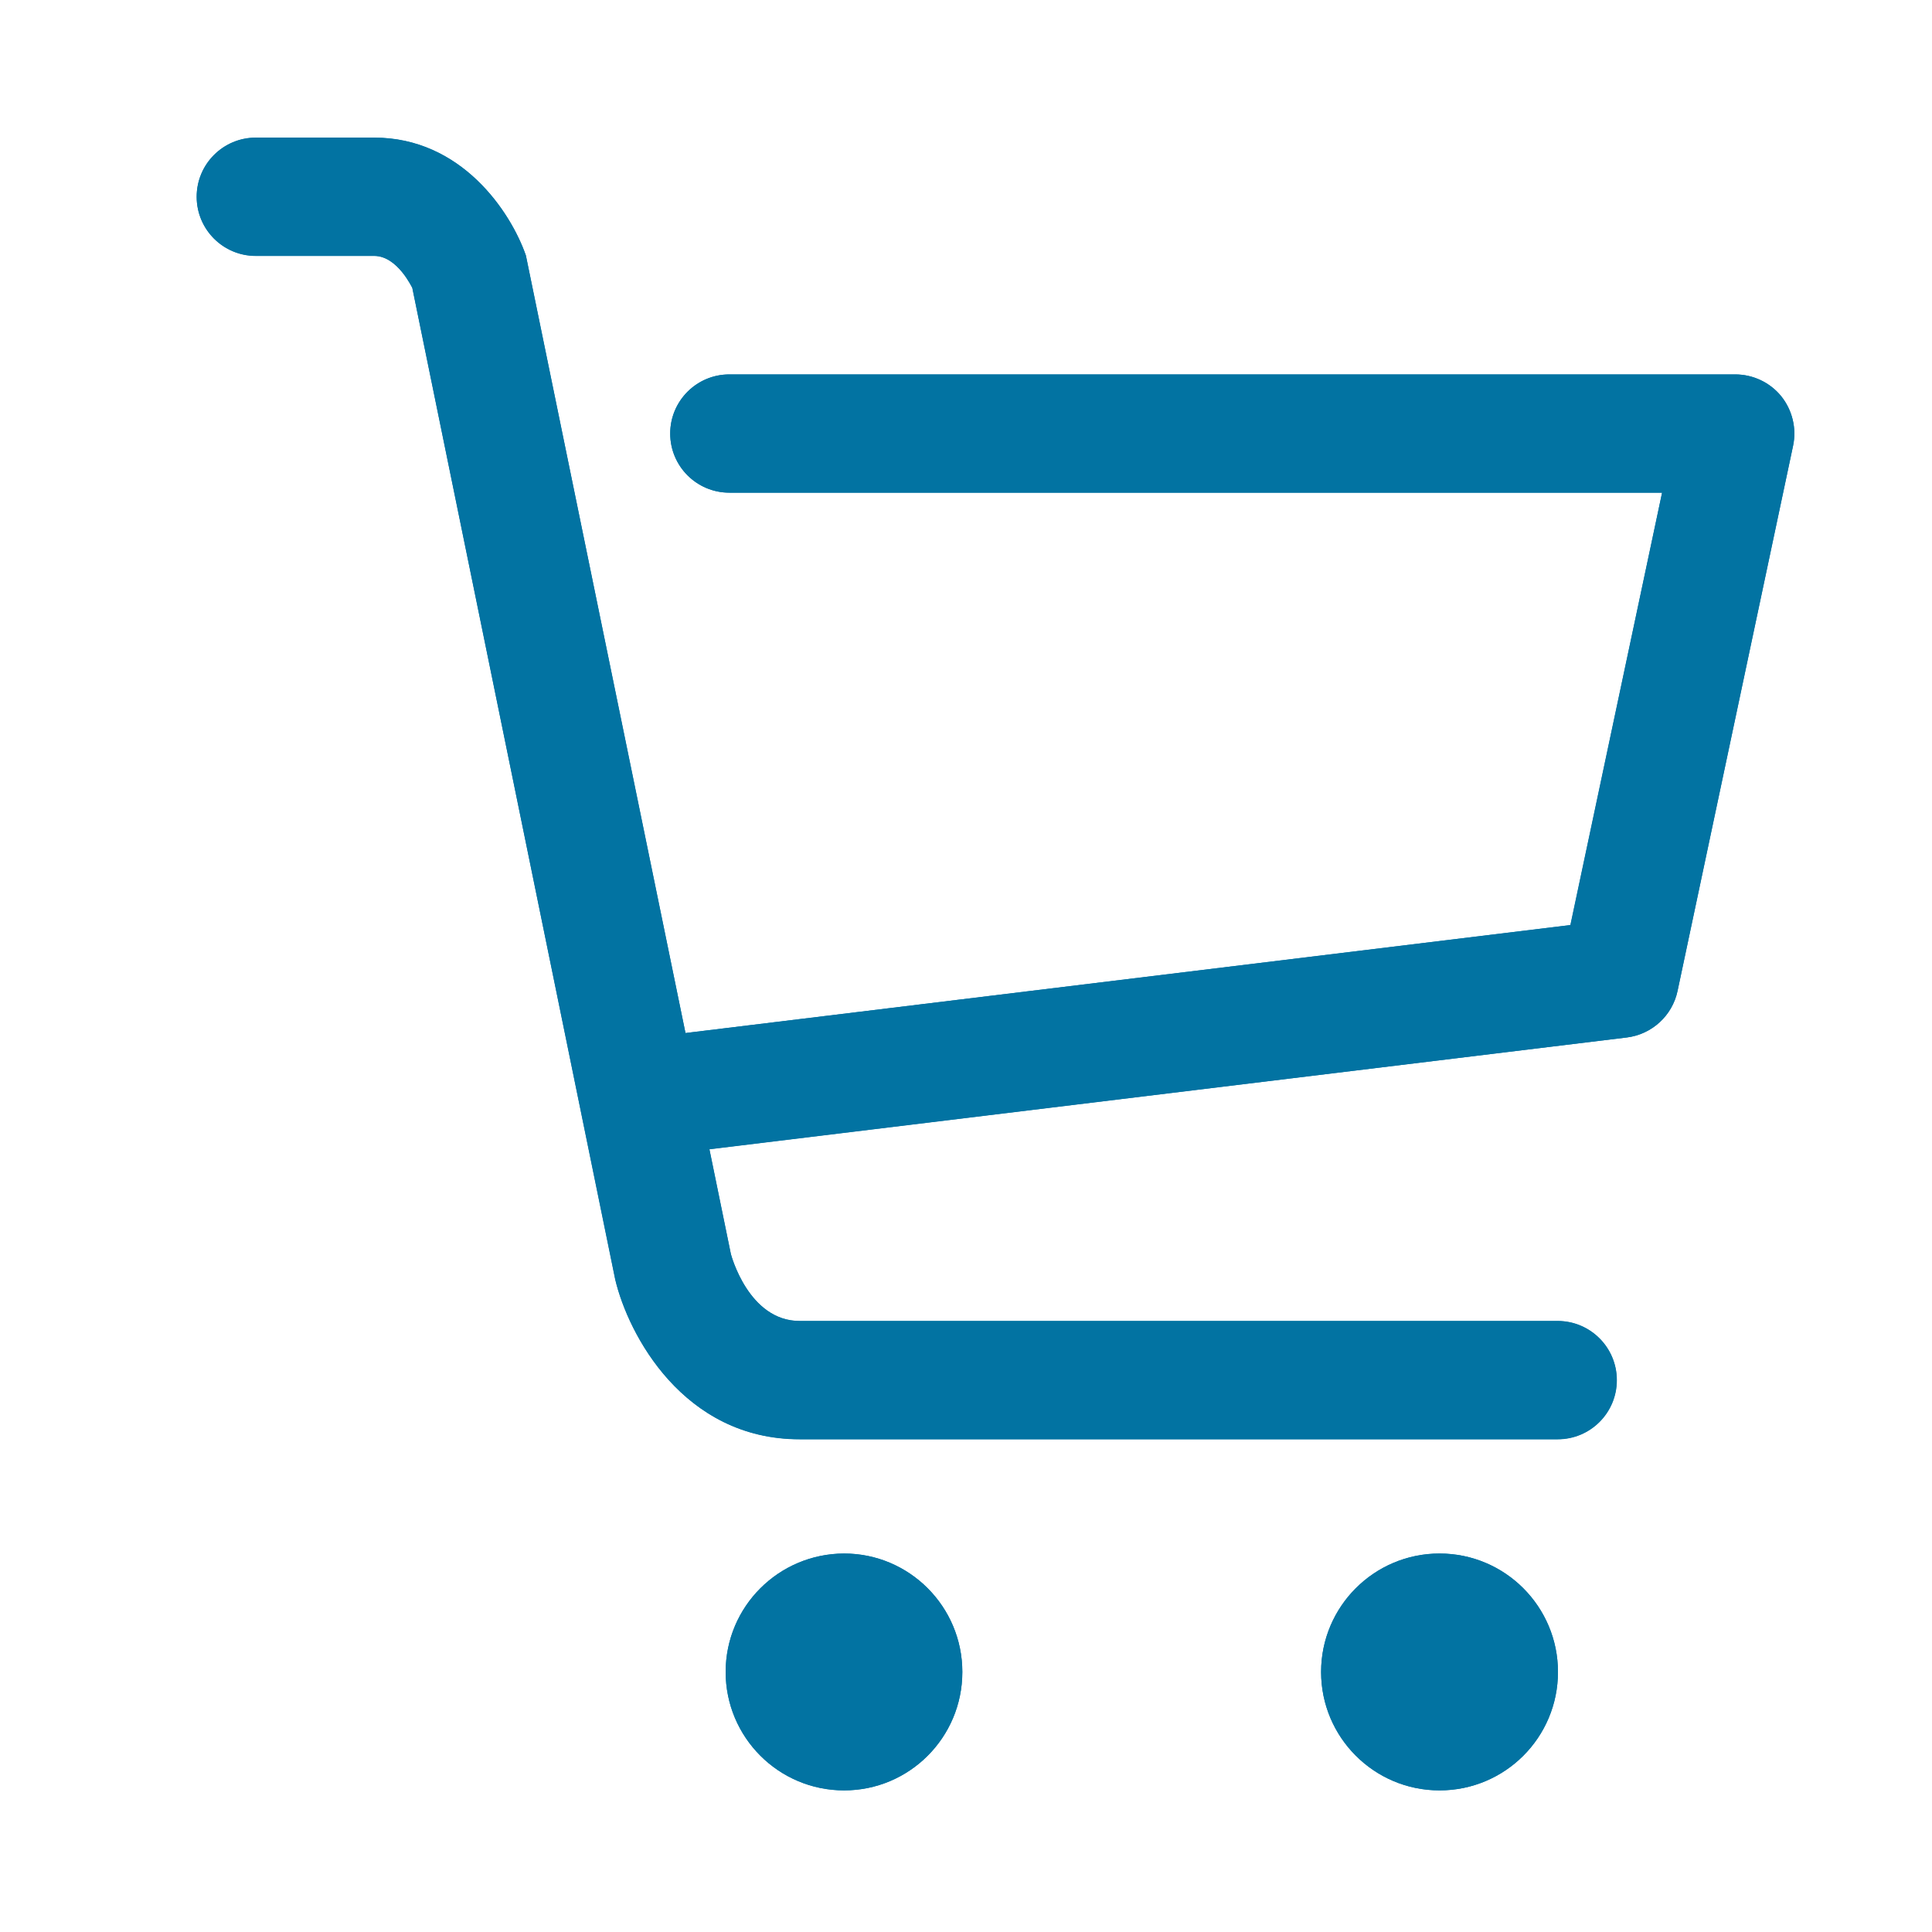 <svg xmlns="http://www.w3.org/2000/svg" viewBox="0 0 1000 1000" style="fill:#0273a2">
<title>Tb  Cart SVG icon</title>
<path d="M990,10"/><path d="M990,990H10H990z"/><path d="M806.3,745H413.9c-60.1,0-88.6-54.1-95.4-82.7L213.4,149c0.1,0.4-7.5-16.5-19.7-16.5h-61.3c-16.9,0-30.6-13.7-30.6-30.6s13.7-30.6,30.6-30.6h61.3c45.1,0,70.6,38.3,78.5,61l106.1,516.8c0.1,0.4,9.1,34.7,35.6,34.7h392.4c16.9,0,30.6,13.7,30.6,30.6S823.2,745,806.3,745z"/><path d="M260.9,193.8"/><path d="M345.4,597.3c-15.3,0-28.5-11.4-30.4-26.9c-2-16.8,9.9-32.1,26.7-34.1l471.1-57.5L860.3,255H377.5c-16.9,0-30.6-13.7-30.6-30.6s13.7-30.6,30.6-30.6h520.6c9.2,0,18,4.2,23.8,11.3c5.8,7.2,8.1,16.6,6.2,25.6l-59.8,282.2c-2.7,12.8-13.3,22.5-26.3,24.1l-492.9,60.1C347.9,597.3,346.6,597.3,345.4,597.3z"/><path d="M375.6,865.4c0,33.8,27.4,61.3,61.3,61.3c33.8,0,61.2-27.4,61.2-61.3c0-33.8-27.4-61.3-61.2-61.3C403,804.2,375.6,831.6,375.6,865.4z"/><path d="M683.8,865.4c0,33.8,27.4,61.3,61.3,61.3s61.3-27.4,61.3-61.3c0-33.8-27.4-61.3-61.3-61.3S683.8,831.6,683.8,865.4z"/><path d="M260.9,193.8"/><path d="M922,205.1c-5.8-7.2-14.6-11.3-23.8-11.3H377.5c-16.9,0-30.6,13.7-30.6,30.6s13.7,30.6,30.6,30.6h482.8l-47.4,223.8l-458.1,55.9l-82.6-402.5c-7.9-22.7-33.4-61-78.5-61h-61.3c-16.9,0-30.6,13.7-30.6,30.6s13.7,30.6,30.6,30.6h61.3c12.2,0,19.7,16.9,19.7,16.5l105,513.3c6.7,28.5,35.3,82.7,95.4,82.7h392.4c16.9,0,30.6-13.7,30.6-30.6s-13.7-30.6-30.6-30.6H413.9c-26.5,0-35.5-34.3-35.6-34.6l-11.1-54.3L842,537c13-1.6,23.6-11.3,26.3-24.1l59.8-282.2C930,221.7,927.7,212.2,922,205.1z"/><path d="M375.6,865.4c0,33.8,27.4,61.3,61.3,61.3c33.8,0,61.2-27.4,61.2-61.3c0-33.8-27.4-61.3-61.2-61.3C403,804.2,375.6,831.6,375.6,865.4z"/><path d="M683.8,865.4c0,33.8,27.4,61.3,61.3,61.3s61.3-27.4,61.3-61.3c0-33.8-27.4-61.3-61.3-61.3S683.8,831.6,683.8,865.4z"/>
</svg>